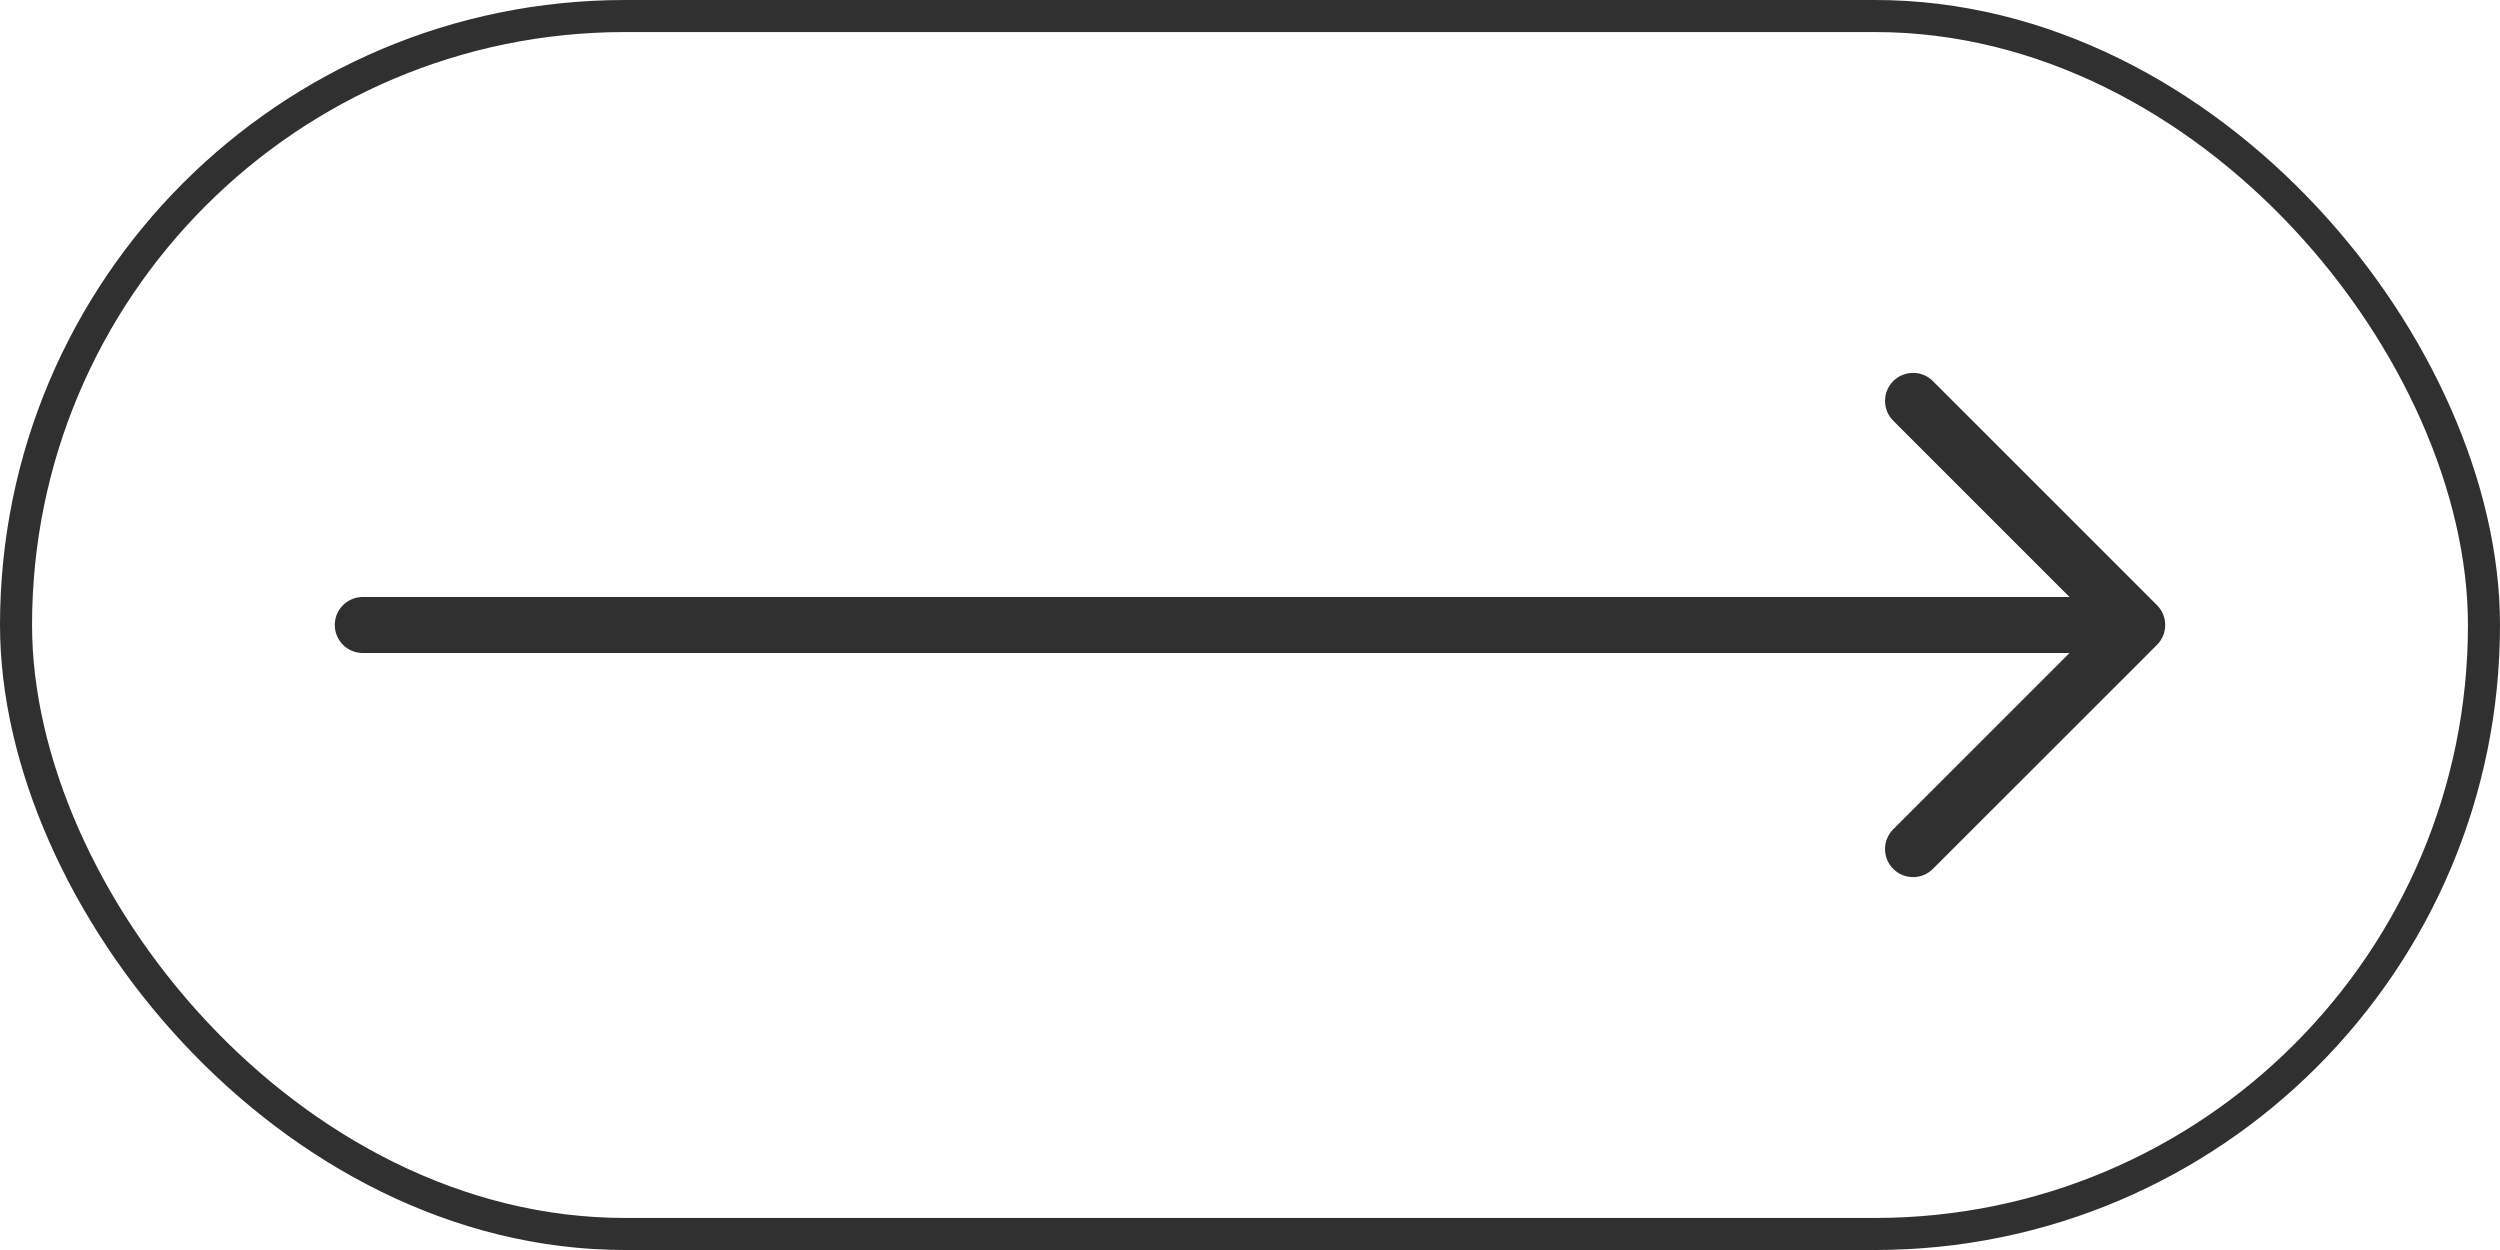 <?xml version="1.0" encoding="UTF-8"?> <svg xmlns="http://www.w3.org/2000/svg" width="78" height="39" viewBox="0 0 78 39" fill="none"><rect x="0.5" y="0.5" width="77" height="38" rx="19" stroke="#303030"></rect><path fill-rule="evenodd" clip-rule="evenodd" d="M10.445 19.5C10.445 19.732 10.537 19.954 10.701 20.118C10.865 20.282 11.088 20.374 11.319 20.374L64.569 20.374L59.069 25.872C58.905 26.037 58.813 26.259 58.813 26.491C58.813 26.723 58.905 26.946 59.069 27.11C59.233 27.274 59.456 27.366 59.688 27.366C59.92 27.366 60.142 27.274 60.306 27.11L67.298 20.119C67.379 20.038 67.444 19.941 67.488 19.835C67.532 19.729 67.554 19.615 67.554 19.5C67.554 19.385 67.532 19.271 67.488 19.165C67.444 19.059 67.379 18.962 67.298 18.881L60.306 11.89C60.225 11.809 60.129 11.744 60.023 11.7C59.916 11.656 59.803 11.634 59.688 11.634C59.456 11.634 59.233 11.726 59.069 11.89C58.905 12.054 58.813 12.277 58.813 12.509C58.813 12.741 58.905 12.963 59.069 13.127L64.569 18.626L11.319 18.626C11.088 18.626 10.865 18.718 10.701 18.882C10.537 19.046 10.445 19.268 10.445 19.5Z" fill="#303030"></path></svg> 